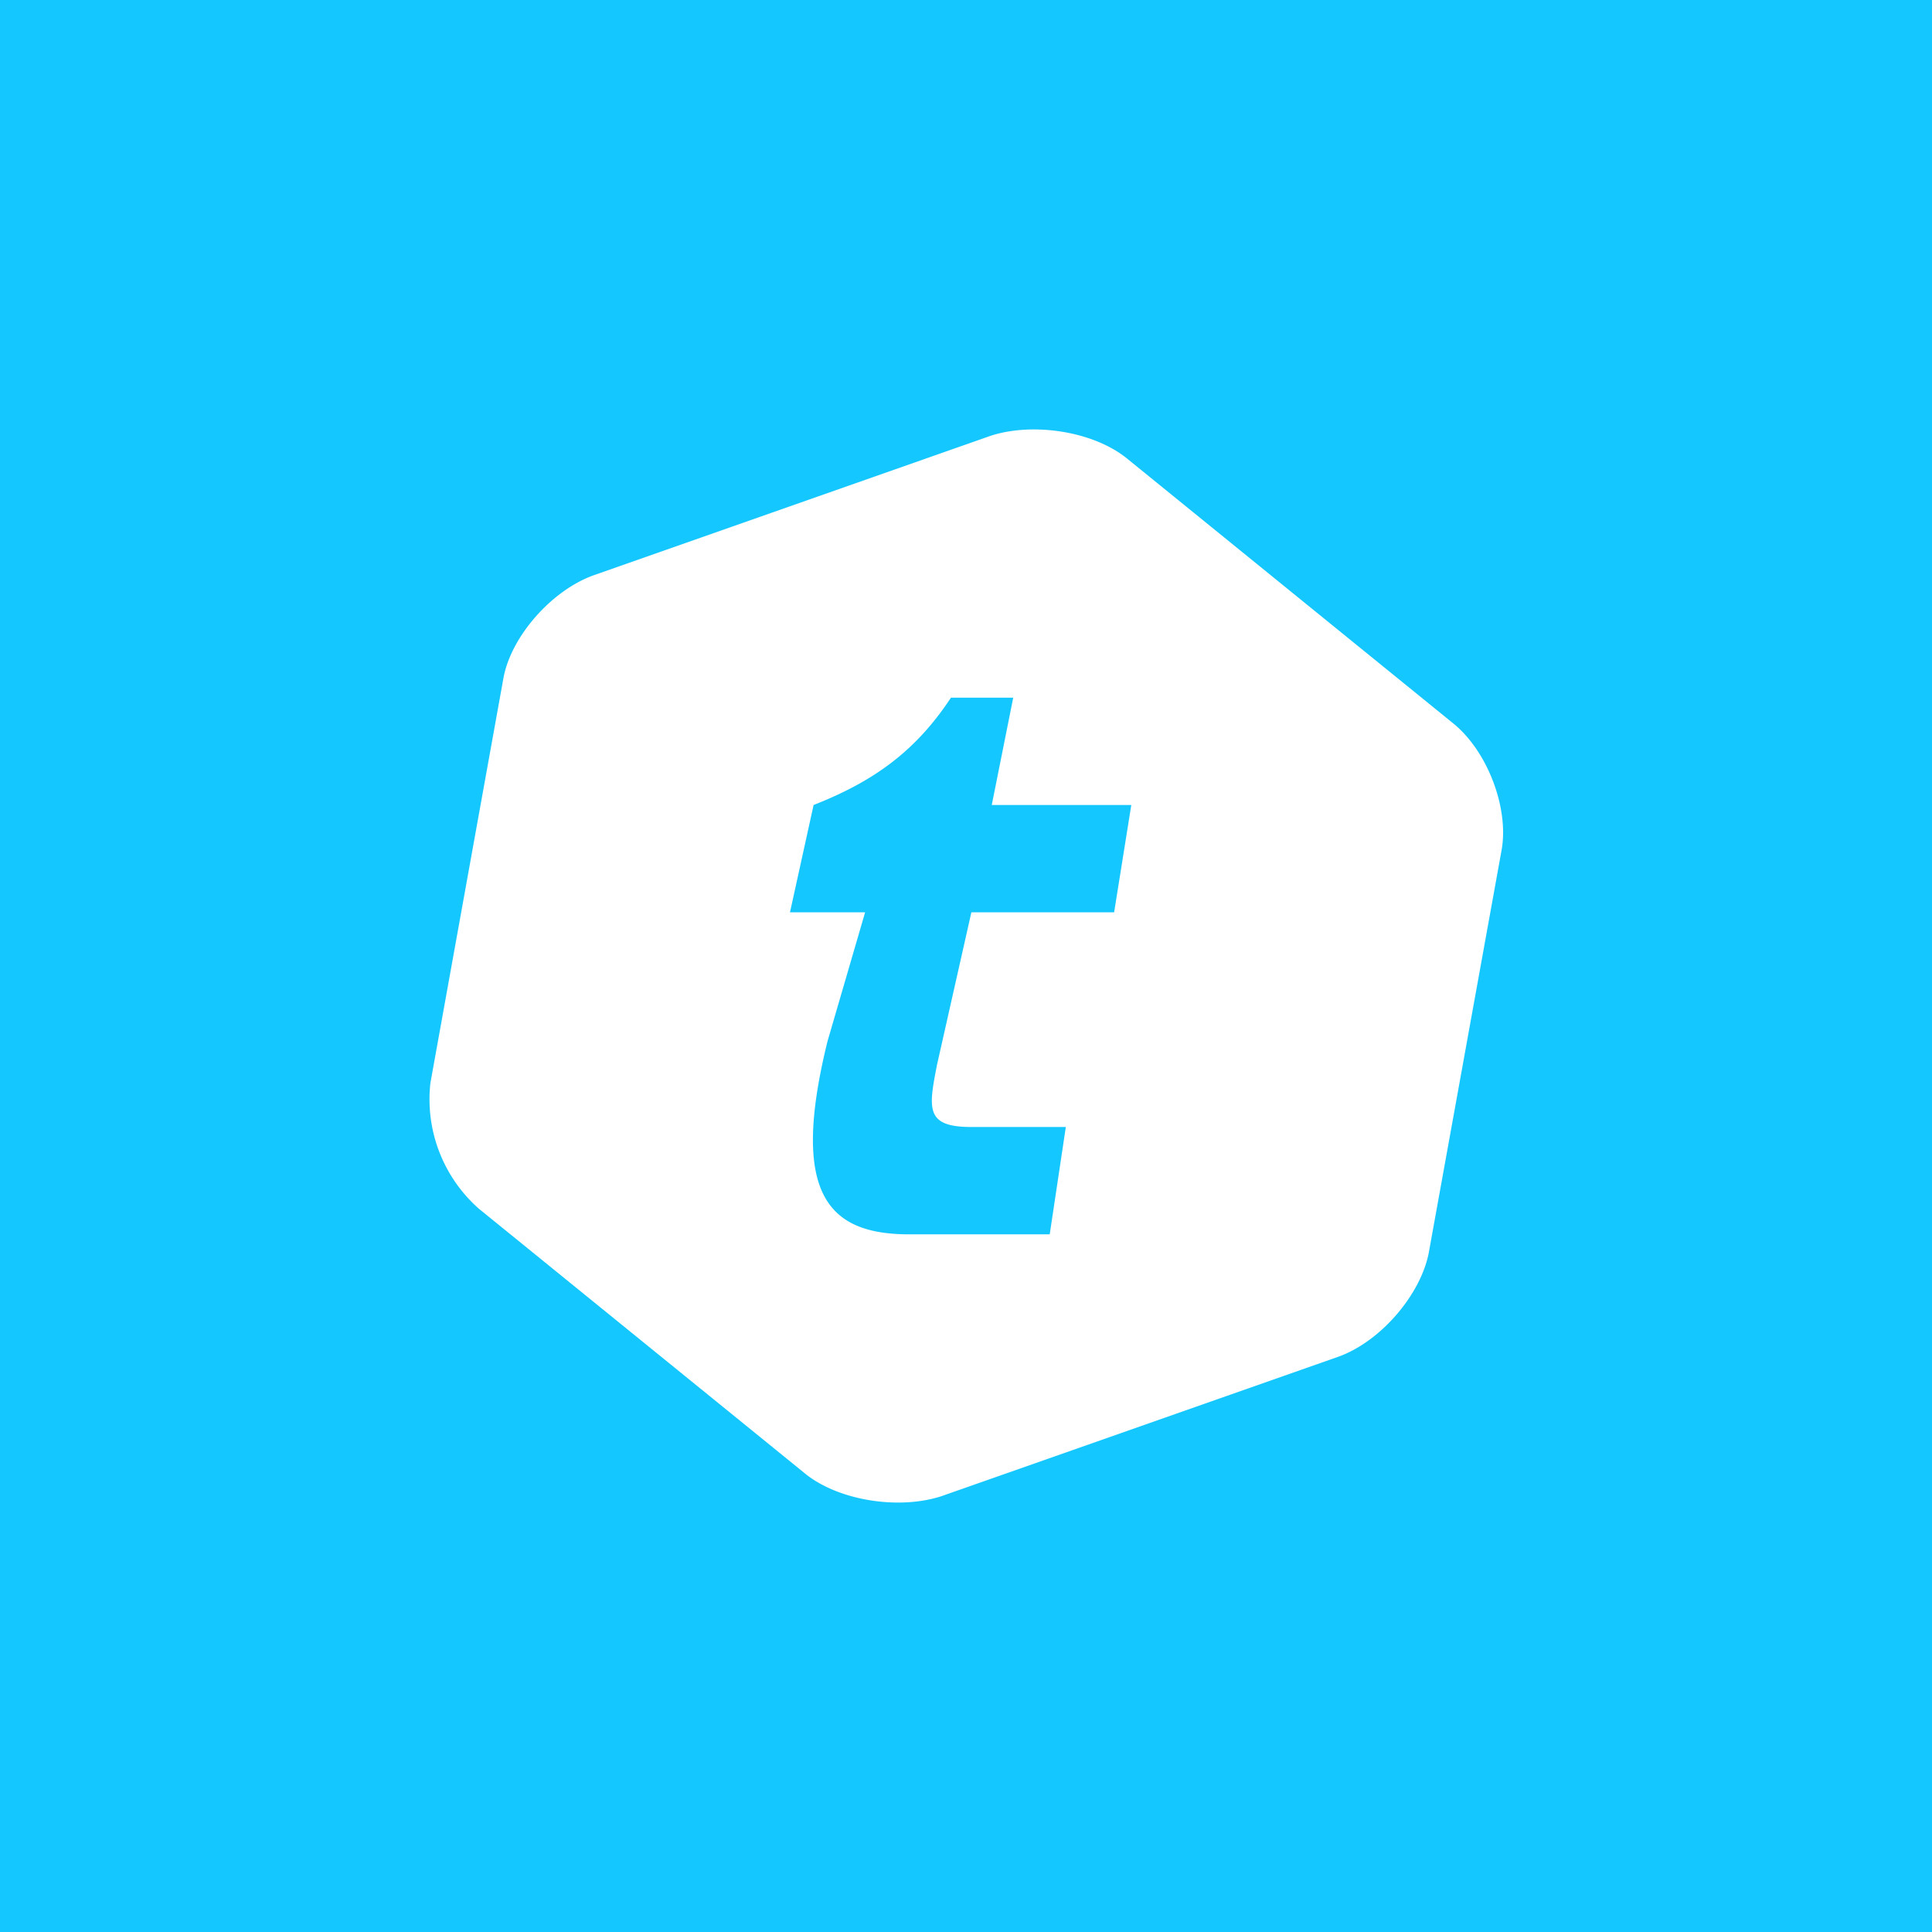<!-- by TradingView --><svg width="18" height="18" viewBox="0 0 18 18" xmlns="http://www.w3.org/2000/svg"><path fill="#14C8FF" d="M0 0h18v18H0z"/><path d="M13.54 6.74c.32.26.52.79.45 1.18l-.68 3.76c-.08.39-.45.82-.84.96l-3.7 1.3c-.4.13-.97.04-1.28-.22l-3.03-2.46a1.36 1.36 0 0 1-.45-1.17l.68-3.77c.07-.39.45-.82.84-.96l3.7-1.3c.4-.13.97-.04 1.28.22l3.03 2.46ZM10.38 8.5l.16-1h-1.3l.2-1h-.58c-.33.5-.72.78-1.28 1l-.22 1h.7l-.35 1.2c-.35 1.42 0 1.8.76 1.8h1.31l.15-1h-.88c-.43 0-.4-.17-.32-.58l.32-1.42h1.33Z" fill="#fff"/></svg>